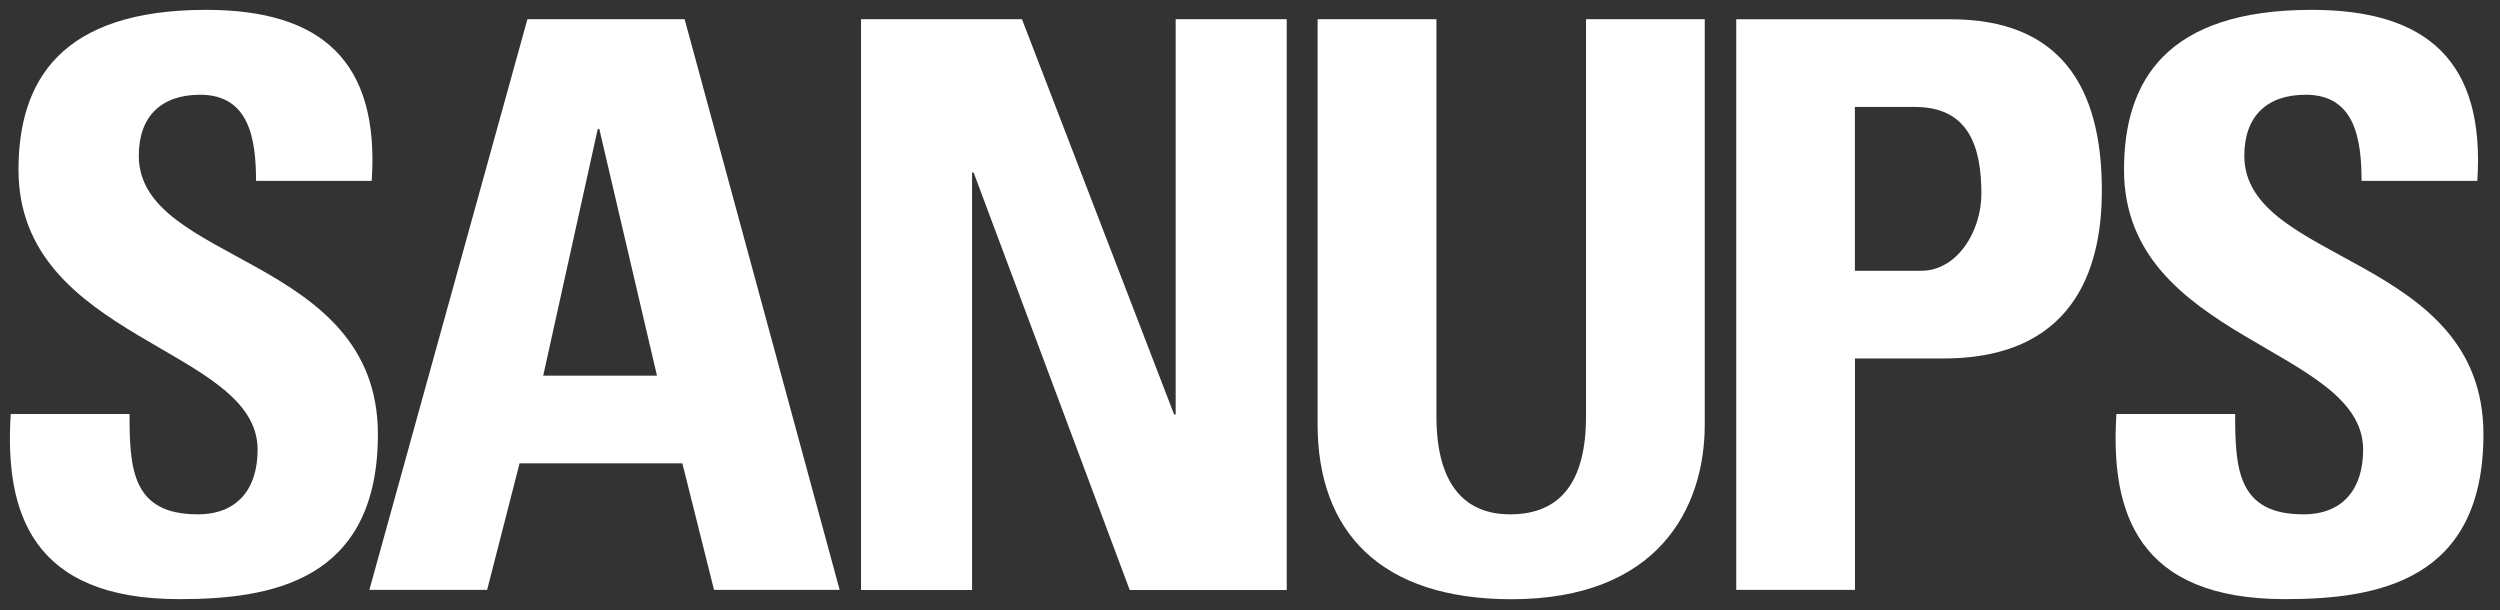 <?xml version="1.0" encoding="utf-8"?>
<!-- Generator: Adobe Illustrator 25.4.8, SVG Export Plug-In . SVG Version: 6.00 Build 0)  -->
<svg version="1.1" id="レイヤー_1" xmlns="http://www.w3.org/2000/svg" fill="#ffffff" xmlns:xlink="http://www.w3.org/1999/xlink" x="0px"
	 y="0px" viewBox="0 0 286.58 69.93" style="enable-background:new 0 0 286.58 69.93;" xml:space="preserve">
<rect x="0" y="0" width="286.58" height="69.93" fill="#333333" stroke="none"/>
<g>
	<path d="M20.55,68.68c-16.89,0-20.04-9.9-19.32-21.22h13.62c0,6.25,0.27,11.5,7.82,11.5c4.6,0,6.86-2.98,6.86-7.42
		c0-11.77-27.41-12.49-27.41-32.08c0-10.22,4.87-18.33,21.51-18.33c13.3,0,19.89,5.94,18.98,19.6H29.35c0-4.89-0.82-9.87-6.41-9.87
		c-4.42,0-7.03,2.45-7.03,6.99c0,12.44,27.41,11.34,27.41,31.94C43.31,66.7,30.97,68.68,20.55,68.68z"/>
	<path d="M75.31,43.06H62.27l6.25-28.27h0.18L75.31,43.06z M55.84,67.62l3.72-14.51h18.66l3.63,14.51h14.4L78.48,2.2H60.46
		L42.34,67.62H55.84z"/>
	<path d="M98.7,67.62V2.2h18.45l17.44,45.31h0.18V2.2h12.73v65.43h-18l-17.89-47.85h-0.18v47.85H98.7z"/>
	<path d="M195.42,2.2v46.43c0,9.79-5.5,20.06-22.15,20.06c-15.02,0-22.23-7.74-22.23-20.06V2.2h13.62v45.52
		c0,8.07,3.45,11.24,8.44,11.24c5.99,0,8.71-3.99,8.71-11.24V2.2H195.42z"/>
	<path d="M212.63,12.26h6.89c6.16,0,7.61,4.56,7.61,9.94c0,4.37-2.81,8.84-6.89,8.84h-7.61V12.26z M199.02,67.62h13.62V41.09h10.15
		c15.98,0,18.15-11.79,18.15-19.26c0-12.02-4.87-19.62-17.33-19.62h-24.58V67.62z"/>
	<path d="M261.93,68.68c-16.88,0-20.04-9.9-19.32-21.22h13.61c0,6.25,0.27,11.5,7.82,11.5c4.6,0,6.85-2.98,6.85-7.42
		c0-11.77-27.41-12.49-27.41-32.08c0-10.22,4.87-18.33,21.51-18.33c13.29,0,19.89,5.94,18.99,19.6h-13.27
		c0-4.89-0.81-9.87-6.41-9.87c-4.42,0-7.03,2.45-7.03,6.99c0,12.44,27.41,11.34,27.41,31.94C284.69,66.7,272.35,68.68,261.93,68.68z
		"/>
</g>
</svg>
